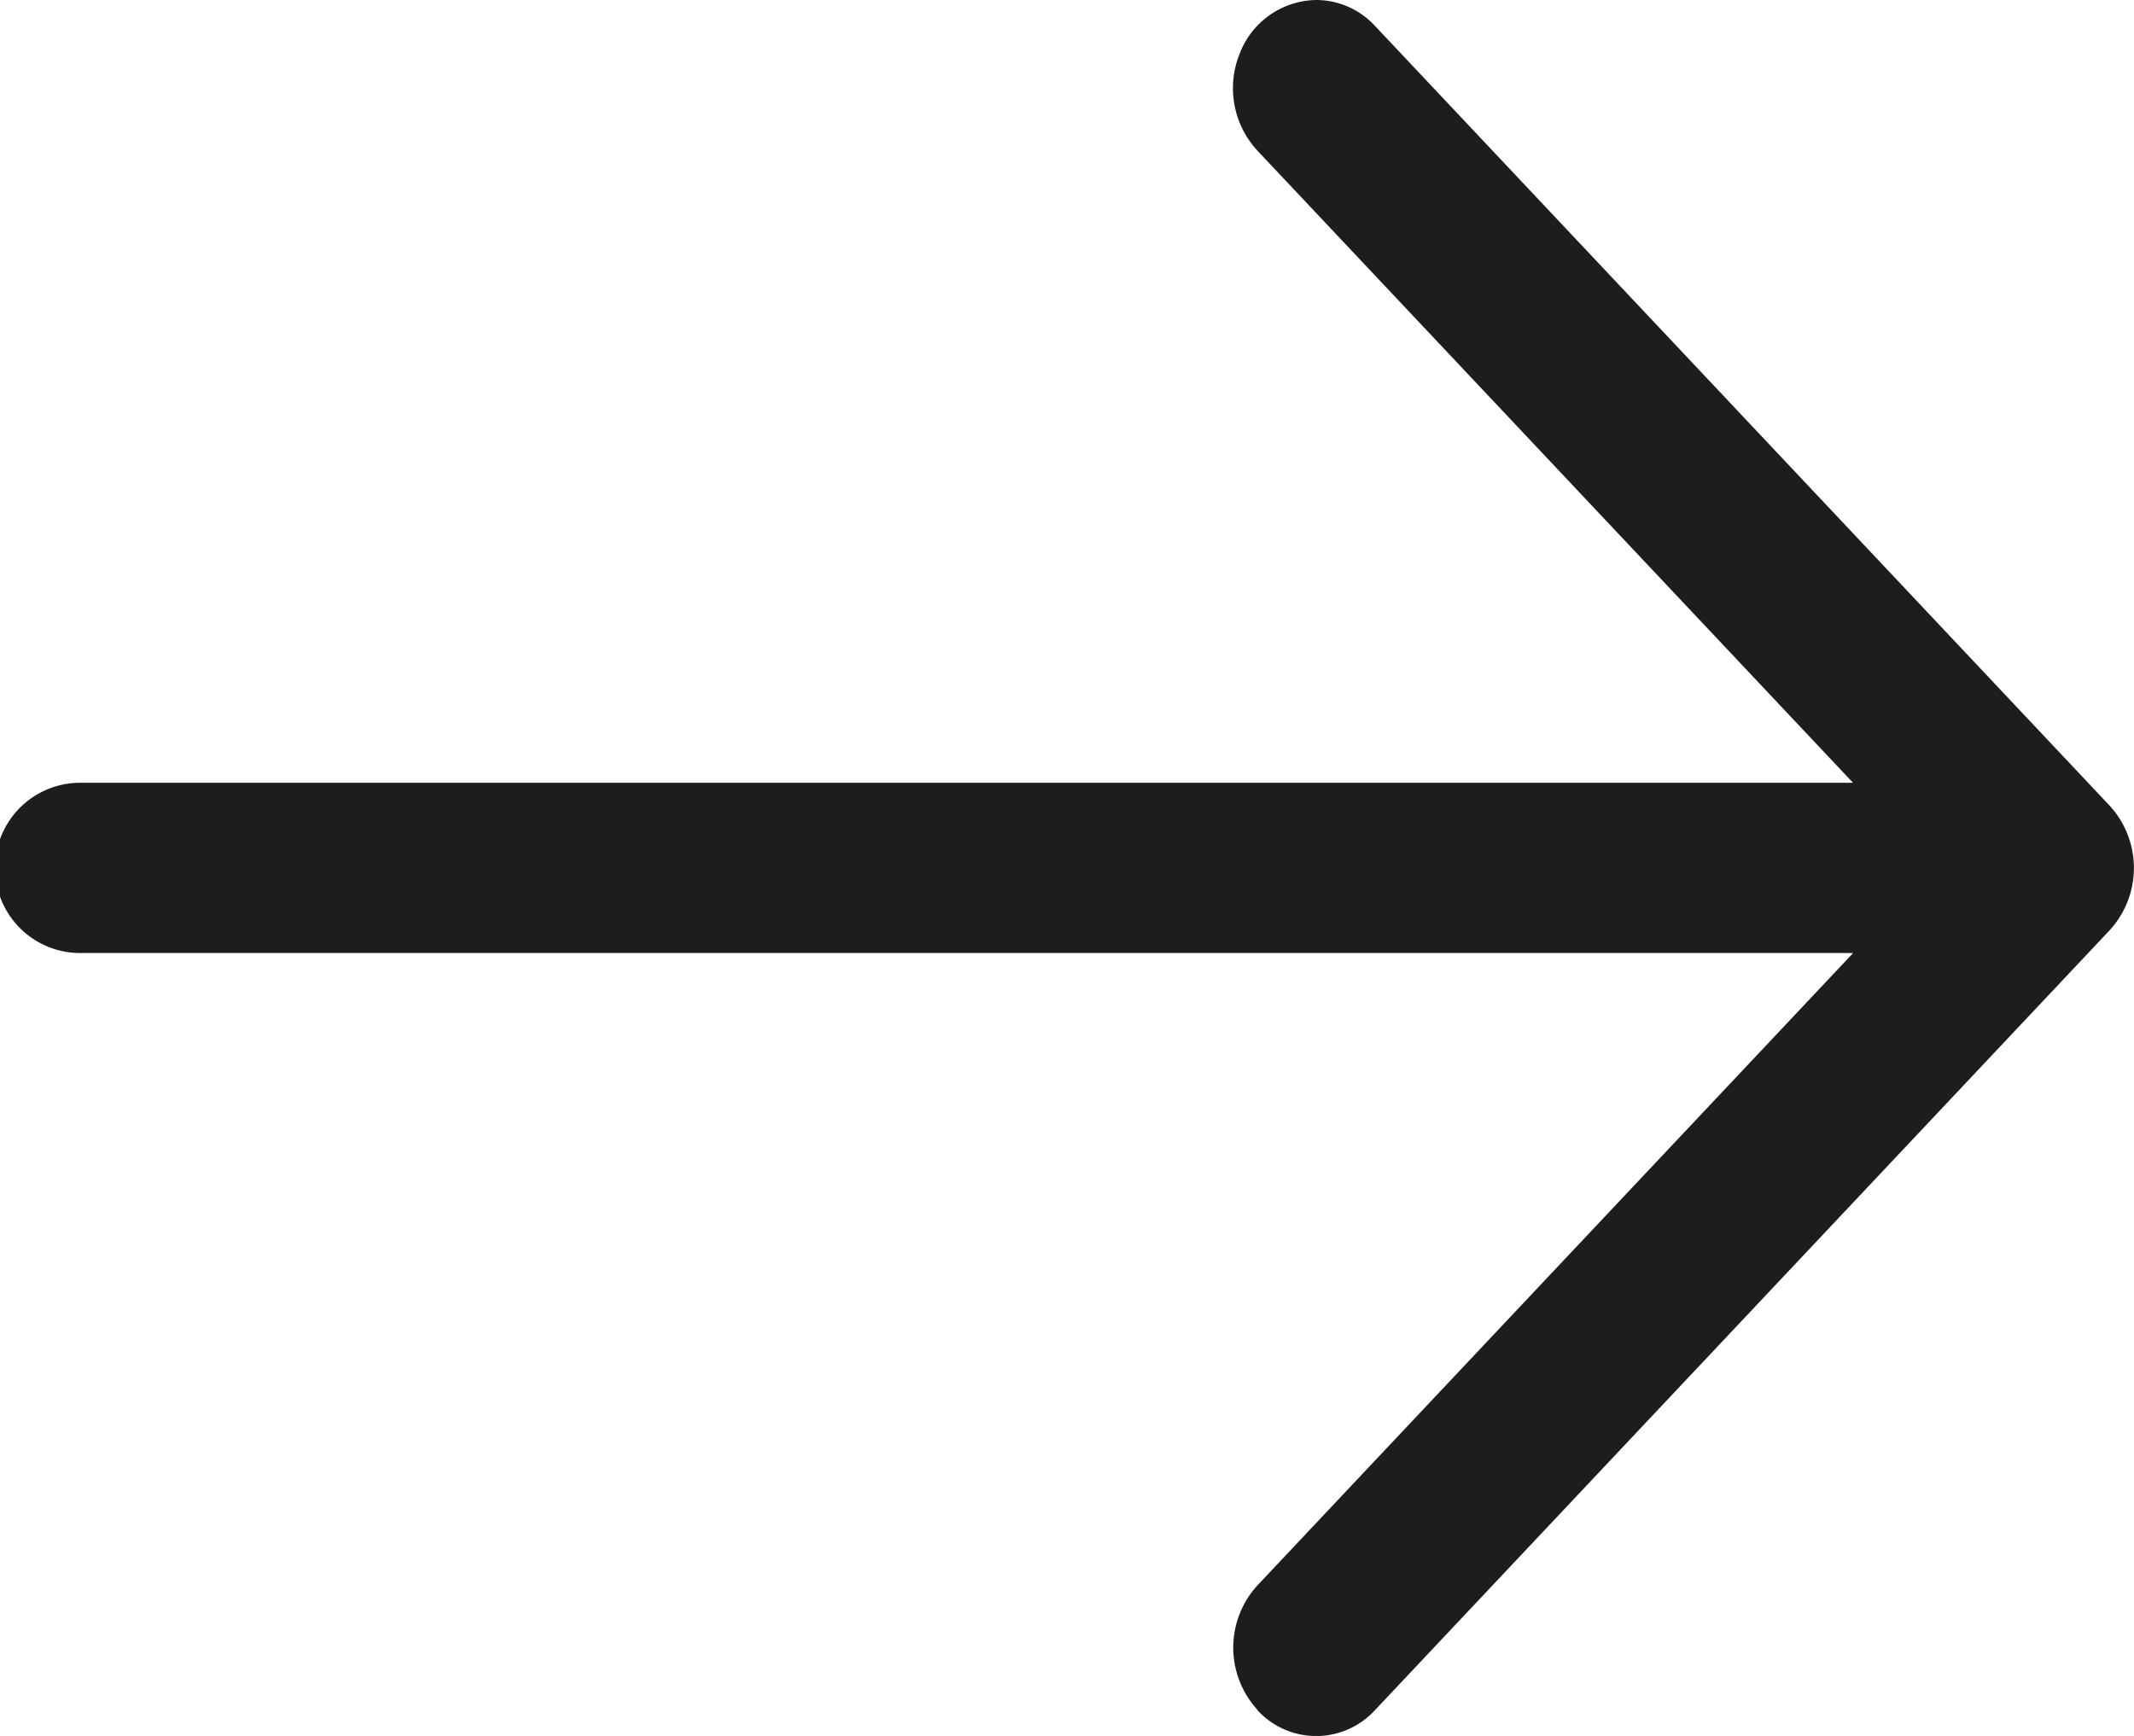 <svg xmlns="http://www.w3.org/2000/svg" width="17.62" height="14.335" viewBox="0 0 17.62 14.335">
  <path id="Union_17" data-name="Union 17" d="M1404.384,790.121a.761.761,0,0,1,0-1.031l4.917-5.22h-14.639a.7.7,0,0,1,0-1.406H1409.3l-4.917-5.219a.76.76,0,0,1-.15-.795.688.688,0,0,1,.635-.45h0a.662.662,0,0,1,.485.214l6.065,6.438a.761.761,0,0,1,0,1.031l-6.065,6.439a.658.658,0,0,1-.971,0Z" transform="translate(-1394 -776)" fill="#1d1d1d"/>
</svg>
